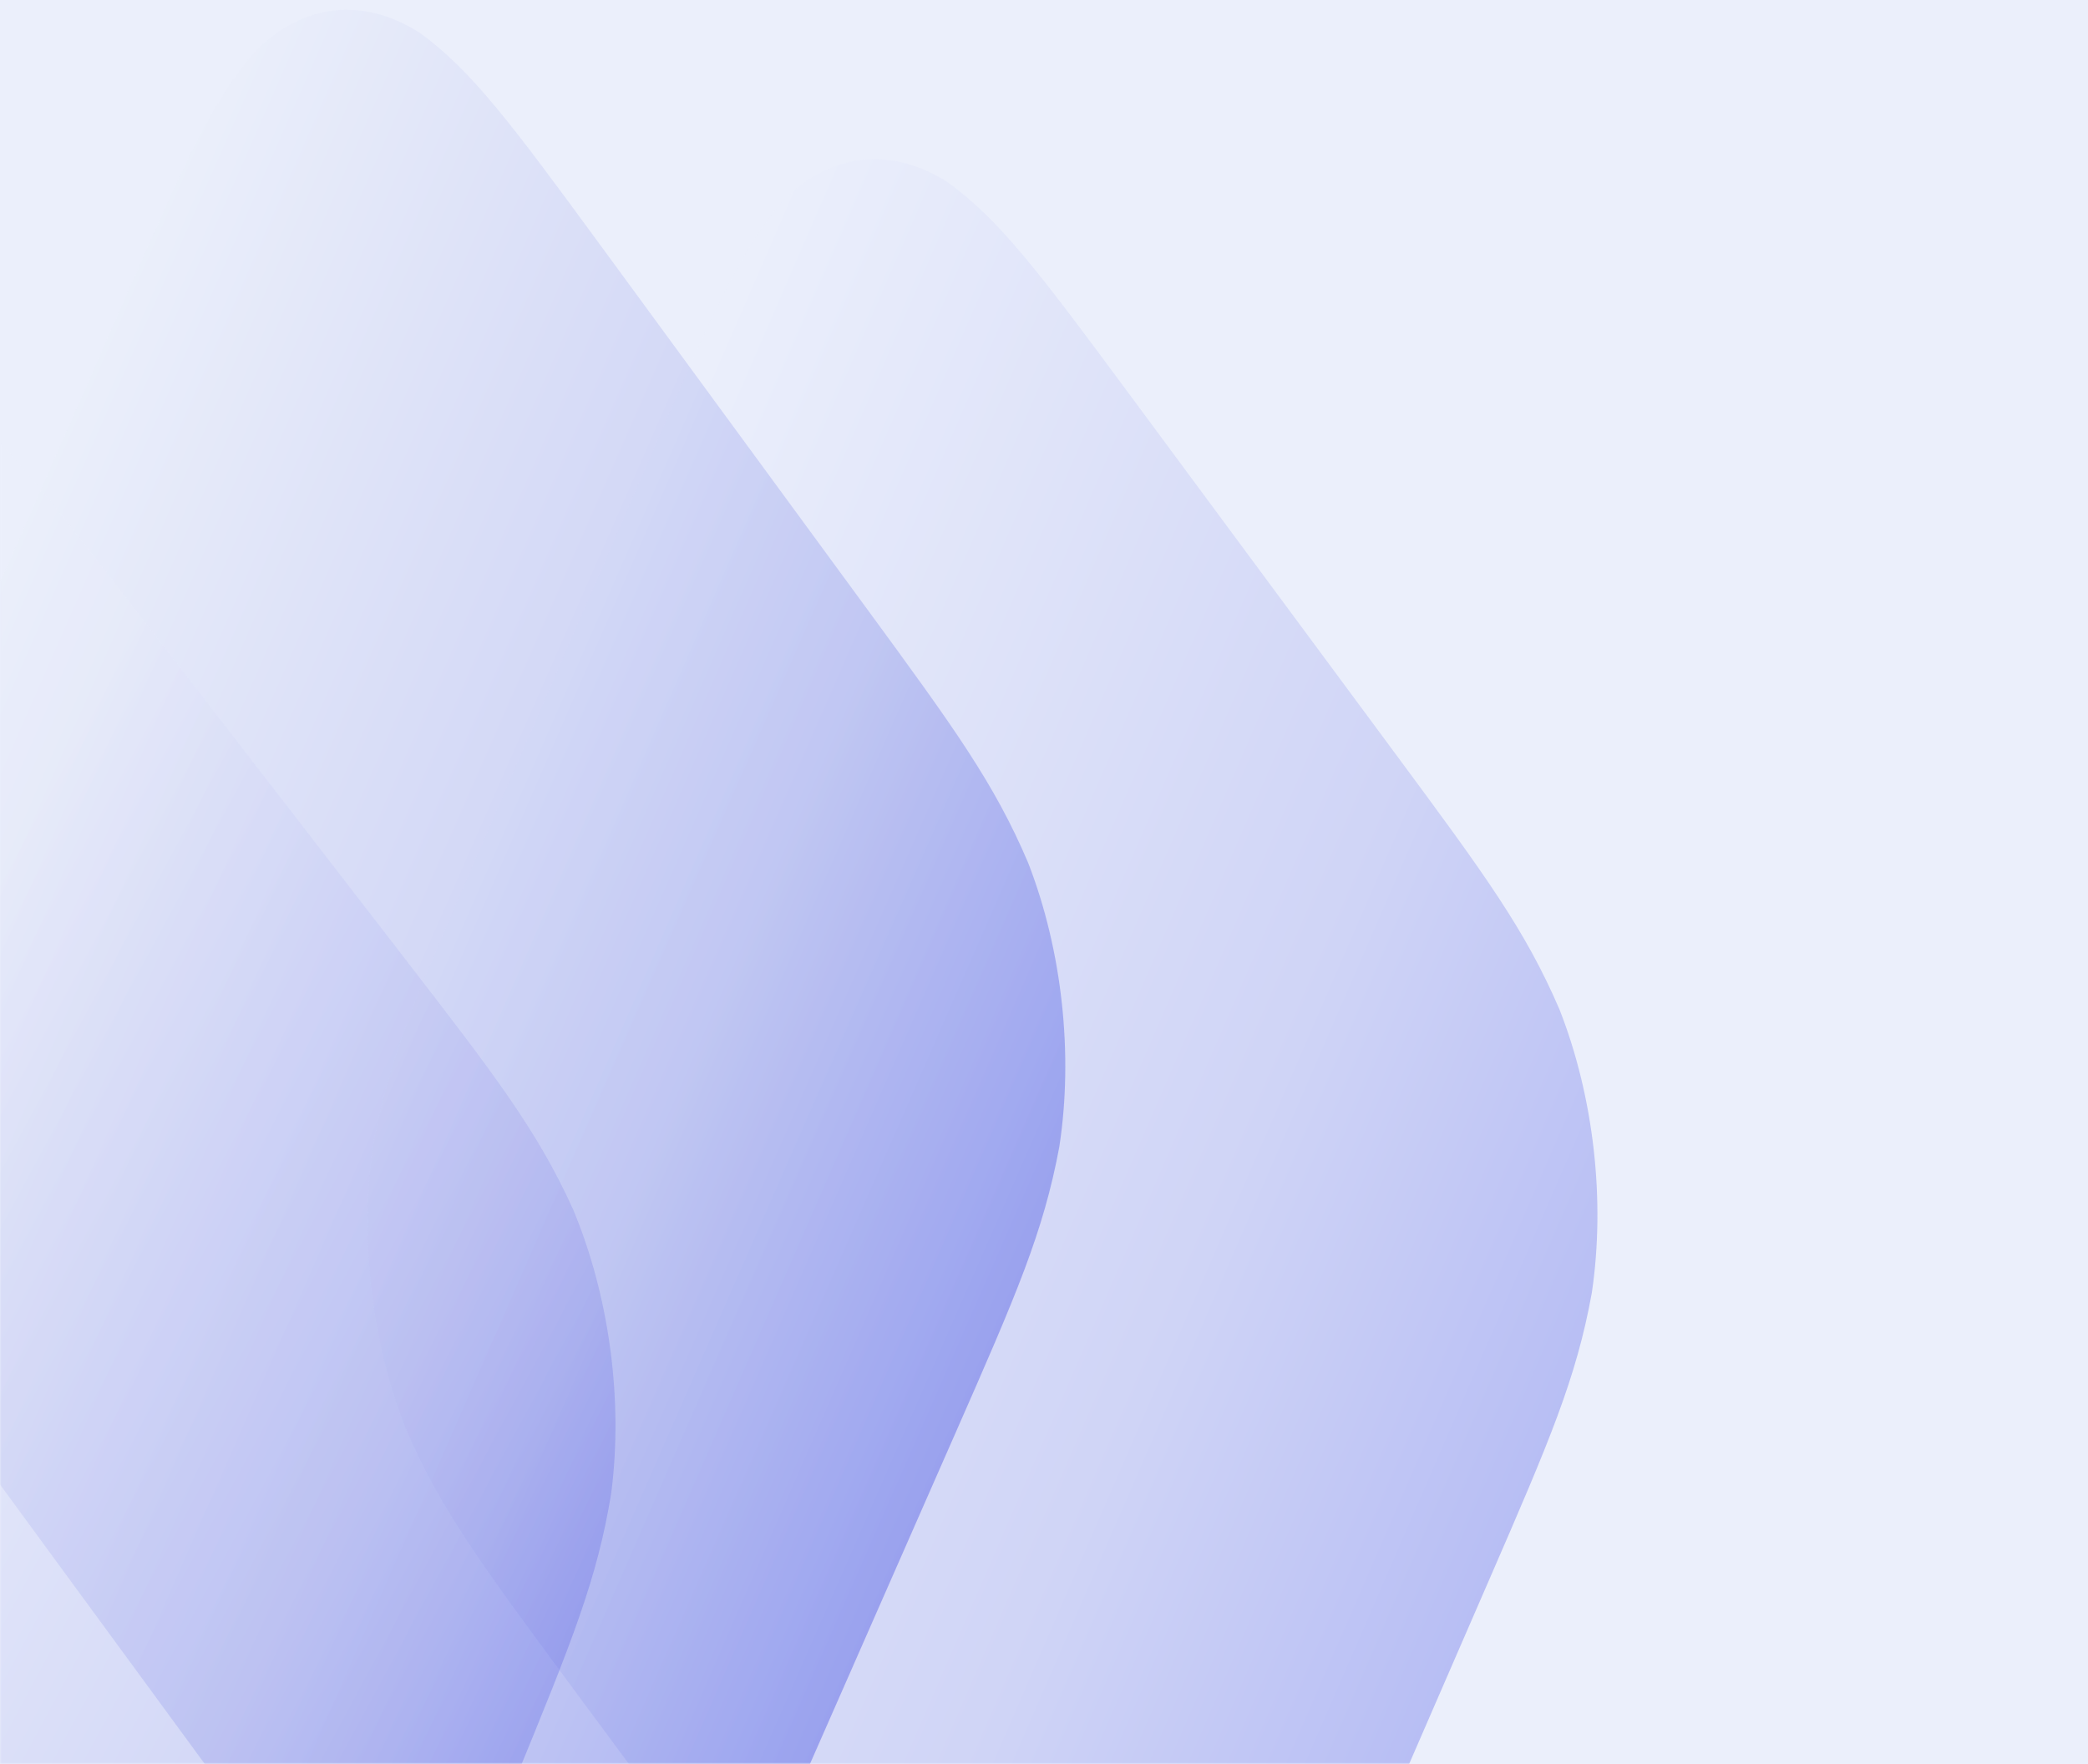 <?xml version="1.0" encoding="UTF-8"?> <svg xmlns="http://www.w3.org/2000/svg" width="670" height="566" viewBox="0 0 670 566" fill="none"><rect width="670" height="566" fill="#EBEFFB"></rect><mask id="mask0_4065_4" style="mask-type:alpha" maskUnits="userSpaceOnUse" x="0" y="0" width="670" height="566"><rect width="670" height="566" fill="#EBEFFB"></rect></mask><g mask="url(#mask0_4065_4)"><path opacity="0.8" fill-rule="evenodd" clip-rule="evenodd" d="M447.88 242.027L362.394 126.506C333.817 87.889 320.793 70.451 303.905 58.356C285.73 46.902 266.536 49.092 251.407 64.344C237.677 79.932 228.913 99.859 209.769 143.916L152.497 275.722C133.351 319.783 124.723 339.883 119.758 367.321C115.341 397.05 119.135 430.303 130.134 458.268C141.148 483.883 154.082 501.526 182.66 540.144L268.145 655.665C296.723 694.283 309.745 711.717 326.636 723.812C344.809 735.269 364.003 733.08 379.132 717.827C392.864 702.236 401.625 682.316 420.771 638.255L478.043 506.449C497.187 462.391 505.818 442.284 510.782 414.85C515.198 385.122 511.405 351.869 500.407 323.899C489.389 298.285 476.456 280.644 447.88 242.027Z" fill="url(#paint0_linear_4065_4)" fill-opacity="0.3"></path><path data-figma-bg-blur-radius="50" fill-rule="evenodd" clip-rule="evenodd" d="M277.793 194.827L192.833 78.919C164.431 40.172 151.486 22.676 134.654 10.505C116.533 -1.031 97.332 1.073 82.138 16.259C68.341 31.786 59.49 51.674 40.154 95.648L-17.693 227.202C-37.03 271.179 -45.746 291.241 -50.832 318.658C-55.38 348.368 -51.734 381.639 -40.86 409.655C-29.962 435.32 -17.108 453.021 11.295 491.769L96.255 607.677C124.657 646.424 137.6 663.917 154.435 676.088C172.555 687.626 191.755 685.523 206.949 670.337C220.748 654.807 229.596 634.925 248.934 590.948L306.781 459.394C326.117 415.42 334.835 395.351 339.92 367.938C344.468 338.228 340.822 304.957 329.949 276.937C319.047 251.272 306.194 233.573 277.793 194.827Z" fill="url(#paint1_linear_4065_4)" fill-opacity="0.3"></path><path fill-rule="evenodd" clip-rule="evenodd" d="M129.737 307.355L41.904 193.609C12.542 155.584 -0.837 138.417 -17.969 126.67C-36.374 115.591 -55.519 118.173 -70.332 133.733C-83.739 149.599 -92.094 169.7 -110.331 214.141L-164.891 347.092C-183.13 391.536 -191.344 411.809 -195.747 439.343C-199.553 469.156 -195.08 502.325 -183.51 530.059C-171.974 555.443 -158.681 572.817 -129.318 610.842L-41.486 724.589C-12.124 762.614 1.253 779.777 18.389 791.524C36.792 802.606 55.937 800.024 70.75 784.465C84.159 768.595 92.511 748.5 110.75 704.056L165.309 571.105C183.547 526.664 191.764 506.384 196.165 478.854C199.972 449.042 195.498 415.873 183.929 388.135C172.39 362.751 159.098 345.379 129.737 307.355Z" fill="url(#paint2_linear_4065_4)" fill-opacity="0.2"></path></g><defs><clipPath id="bgblur_0_4065_4_clip_path" transform="translate(102.747 46.855)"><path fill-rule="evenodd" clip-rule="evenodd" d="M277.793 194.827L192.833 78.919C164.431 40.172 151.486 22.676 134.654 10.505C116.533 -1.031 97.332 1.073 82.138 16.259C68.341 31.786 59.49 51.674 40.154 95.648L-17.693 227.202C-37.03 271.179 -45.746 291.241 -50.832 318.658C-55.38 348.368 -51.734 381.639 -40.86 409.655C-29.962 435.32 -17.108 453.021 11.295 491.769L96.255 607.677C124.657 646.424 137.6 663.917 154.435 676.088C172.555 687.626 191.755 685.523 206.949 670.337C220.748 654.807 229.596 634.925 248.934 590.948L306.781 459.394C326.117 415.42 334.835 395.351 339.92 367.938C344.468 338.228 340.822 304.957 329.949 276.937C319.047 251.272 306.194 233.573 277.793 194.827Z"></path></clipPath><linearGradient id="paint0_linear_4065_4" x1="181.133" y1="209.819" x2="539.308" y2="365.454" gradientUnits="userSpaceOnUse"><stop stop-color="#EBEFFB"></stop><stop offset="0.675" stop-color="#767EE6"></stop><stop offset="1" stop-color="#1422DD"></stop></linearGradient><linearGradient id="paint1_linear_4065_4" x1="11.23" y1="161.425" x2="368.688" y2="318.606" gradientUnits="userSpaceOnUse"><stop stop-color="#EBEFFB"></stop><stop offset="0.675" stop-color="#767EE6"></stop><stop offset="1" stop-color="#1422DD"></stop></linearGradient><linearGradient id="paint2_linear_4065_4" x1="-38.755" y1="350.788" x2="218.016" y2="489.256" gradientUnits="userSpaceOnUse"><stop stop-color="#EBEFFB"></stop><stop offset="0.675" stop-color="#767EE6"></stop><stop offset="1" stop-color="#1422DD"></stop></linearGradient></defs></svg> 